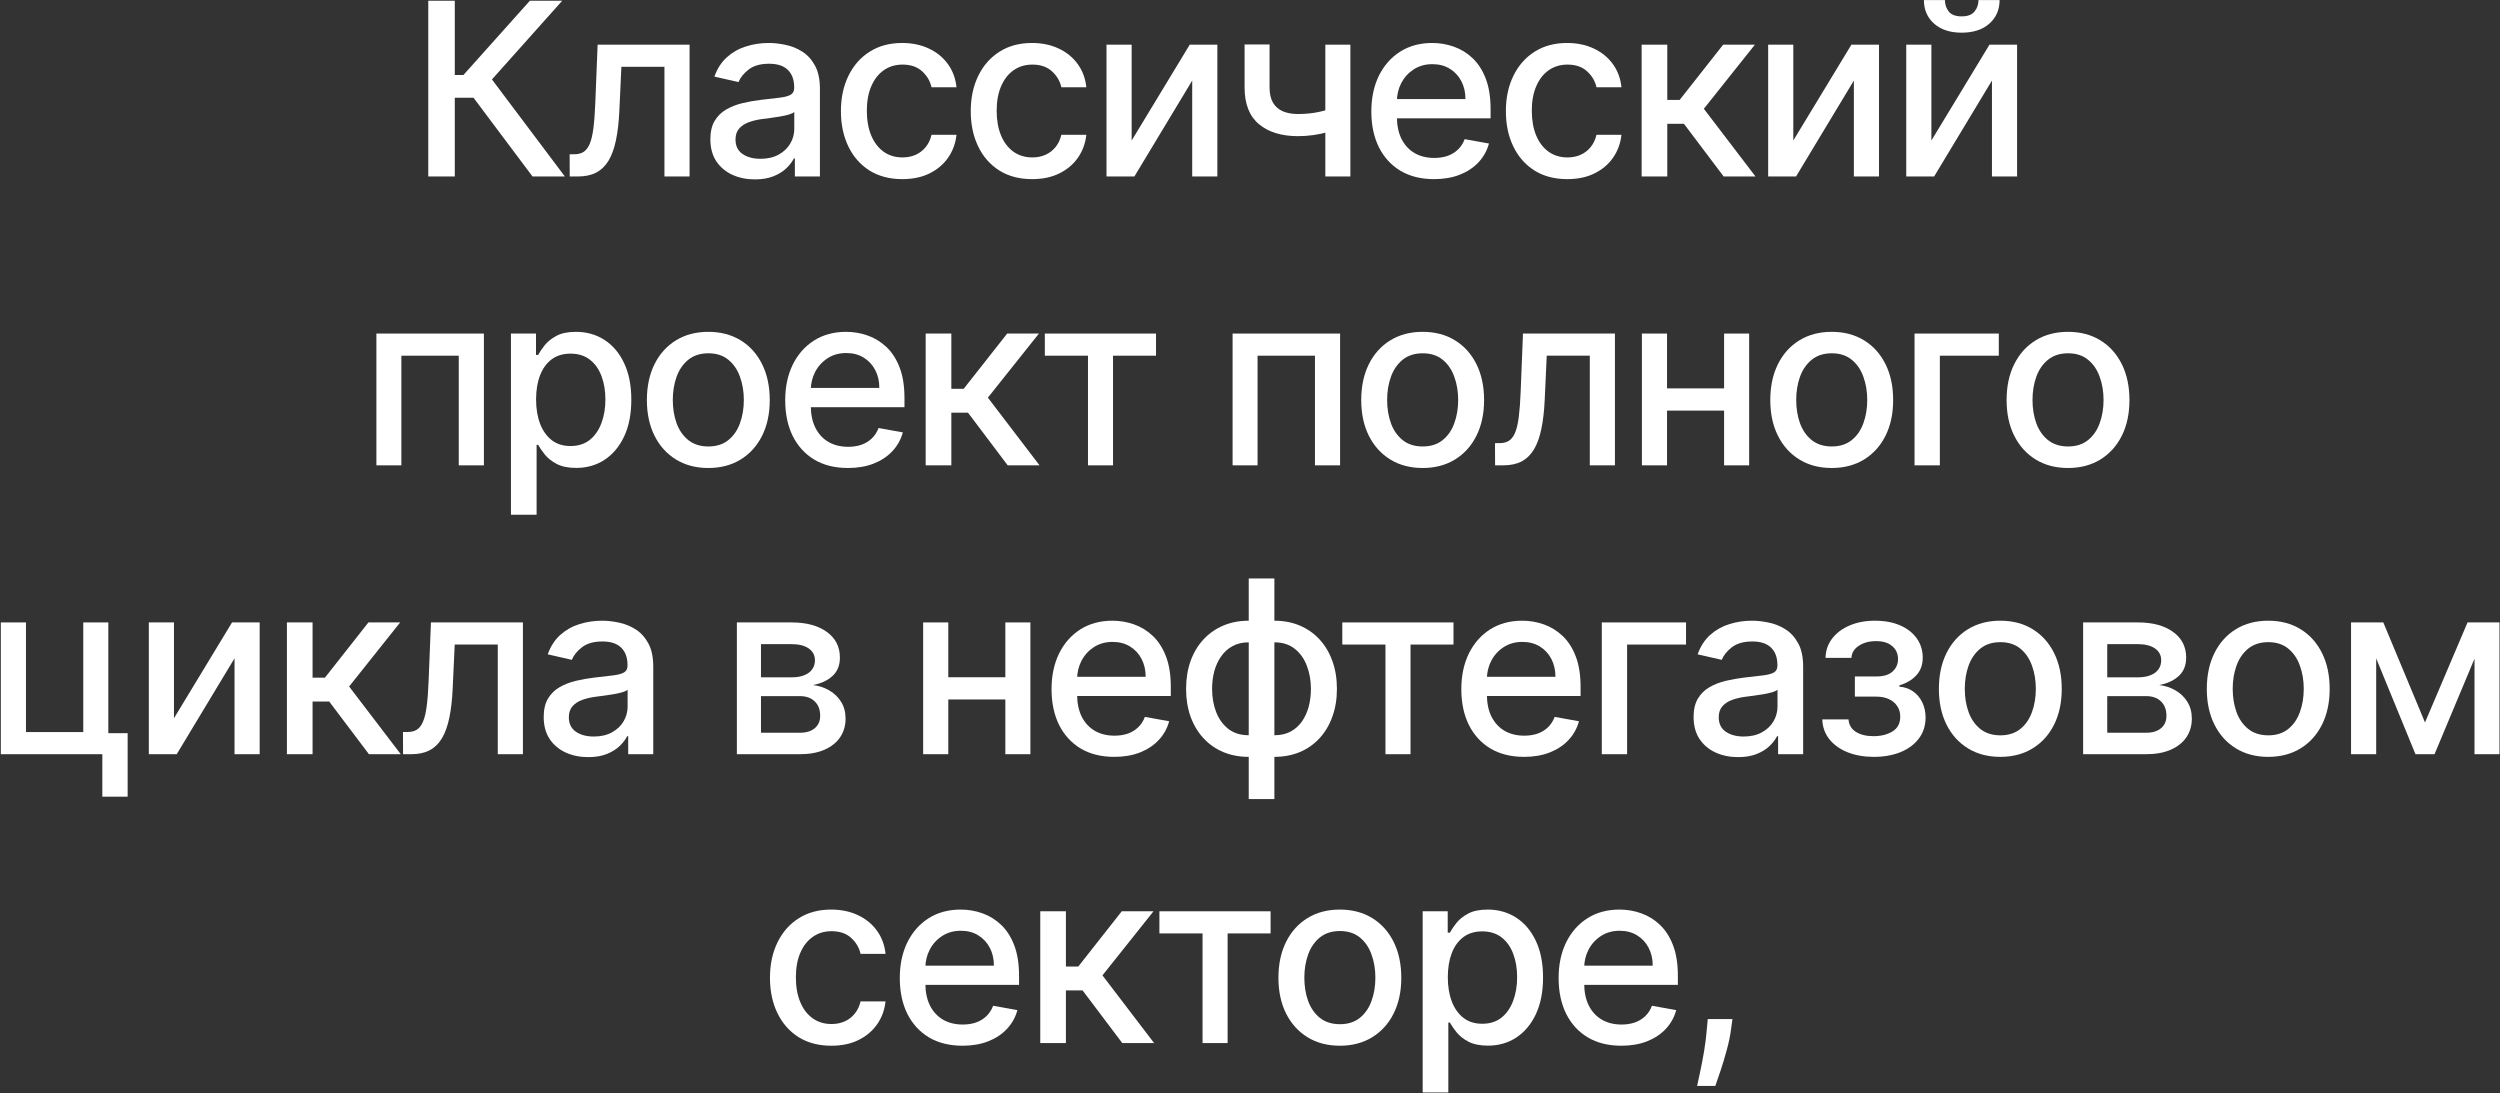 <?xml version="1.0" encoding="UTF-8"?> <svg xmlns="http://www.w3.org/2000/svg" width="2380" height="1041" viewBox="0 0 2380 1041" fill="none"><rect x="0" y="0" width="2380" height="1041" fill="#333333" stroke="none"/><path d="M506.953 168L450.76 93.021H432.954V168H407.716V0.727H432.954V71.377H441.204L504.421 0.727H535.213L468.32 75.624L537.745 168H506.953Z" fill="white"></path><path d="M542.382 168L542.3 146.846H546.792C550.277 146.846 553.19 146.111 555.531 144.641C557.927 143.116 559.887 140.557 561.412 136.963C562.937 133.369 564.107 128.414 564.924 122.098C565.741 115.727 566.34 107.723 566.721 98.085L568.926 42.545H656.483V168H632.552V63.618H591.551L589.59 106.253C589.1 116.598 588.039 125.637 586.405 133.369C584.826 141.101 582.512 147.554 579.463 152.726C576.413 157.845 572.493 161.684 567.701 164.243C562.91 166.748 557.083 168 550.222 168H542.382Z" fill="white"></path><path d="M718.661 170.777C710.711 170.777 703.523 169.307 697.098 166.366C690.673 163.372 685.582 159.043 681.825 153.38C678.122 147.717 676.271 140.774 676.271 132.552C676.271 125.474 677.632 119.648 680.355 115.074C683.077 110.5 686.753 106.879 691.381 104.211C696.009 101.543 701.182 99.528 706.899 98.167C712.617 96.805 718.443 95.771 724.378 95.063C731.892 94.192 737.991 93.484 742.674 92.939C747.356 92.341 750.759 91.388 752.883 90.081C755.007 88.774 756.068 86.65 756.068 83.71V83.138C756.068 76.005 754.054 70.479 750.024 66.558C746.05 62.638 740.114 60.677 732.219 60.677C723.997 60.677 717.517 62.502 712.78 66.15C708.097 69.743 704.858 73.746 703.061 78.156L680.11 72.929C682.832 65.306 686.807 59.153 692.034 54.47C697.316 49.733 703.387 46.302 710.248 44.179C717.109 42.001 724.324 40.912 731.892 40.912C736.902 40.912 742.211 41.511 747.819 42.709C753.482 43.852 758.764 45.976 763.664 49.079C768.619 52.183 772.676 56.621 775.834 62.393C778.992 68.11 780.571 75.543 780.571 84.69V168H756.722V150.848H755.742C754.163 154.006 751.794 157.11 748.636 160.159C745.478 163.208 741.421 165.74 736.466 167.755C731.511 169.77 725.576 170.777 718.661 170.777ZM723.97 151.175C730.722 151.175 736.493 149.841 741.285 147.172C746.131 144.504 749.807 141.02 752.311 136.718C754.871 132.362 756.15 127.706 756.15 122.751V106.579C755.279 107.451 753.591 108.267 751.086 109.03C748.636 109.738 745.832 110.364 742.674 110.908C739.515 111.398 736.439 111.861 733.444 112.297C730.449 112.678 727.945 113.005 725.93 113.277C721.193 113.876 716.864 114.883 712.943 116.299C709.077 117.715 705.974 119.757 703.632 122.425C701.345 125.038 700.202 128.523 700.202 132.879C700.202 138.923 702.434 143.497 706.899 146.601C711.364 149.65 717.054 151.175 723.97 151.175Z" fill="white"></path><path d="M859.043 170.532C846.901 170.532 836.446 167.782 827.68 162.283C818.968 156.729 812.27 149.078 807.587 139.332C802.905 129.585 800.563 118.422 800.563 105.844C800.563 93.103 802.959 81.859 807.751 72.112C812.542 62.311 819.294 54.661 828.006 49.161C836.718 43.662 846.982 40.912 858.798 40.912C868.327 40.912 876.821 42.681 884.281 46.221C891.741 49.706 897.758 54.606 902.332 60.922C906.96 67.239 909.71 74.617 910.581 83.057H886.813C885.506 77.176 882.512 72.112 877.829 67.865C873.2 63.618 866.993 61.494 859.207 61.494C852.4 61.494 846.438 63.291 841.32 66.885C836.256 70.424 832.308 75.488 829.477 82.077C826.645 88.611 825.229 96.343 825.229 105.273C825.229 114.42 826.618 122.316 829.395 128.959C832.172 135.602 836.092 140.747 841.156 144.395C846.275 148.044 852.291 149.868 859.207 149.868C863.835 149.868 868.028 149.024 871.785 147.336C875.596 145.593 878.782 143.116 881.341 139.903C883.954 136.691 885.779 132.825 886.813 128.305H910.581C909.71 136.418 907.069 143.66 902.658 150.031C898.248 156.402 892.34 161.411 884.935 165.06C877.584 168.708 868.953 170.532 859.043 170.532Z" fill="white"></path><path d="M982.641 170.532C970.499 170.532 960.044 167.782 951.278 162.283C942.566 156.729 935.868 149.078 931.185 139.332C926.503 129.585 924.161 118.422 924.161 105.844C924.161 93.103 926.557 81.859 931.349 72.112C936.14 62.311 942.892 54.661 951.604 49.161C960.317 43.662 970.58 40.912 982.396 40.912C991.925 40.912 1000.42 42.681 1007.88 46.221C1015.34 49.706 1021.36 54.606 1025.93 60.922C1030.56 67.239 1033.31 74.617 1034.18 83.057H1010.41C1009.1 77.176 1006.11 72.112 1001.43 67.865C996.799 63.618 990.591 61.494 982.805 61.494C975.998 61.494 970.036 63.291 964.918 66.885C959.854 70.424 955.906 75.488 953.075 82.077C950.243 88.611 948.827 96.343 948.827 105.273C948.827 114.42 950.216 122.316 952.993 128.959C955.77 135.602 959.69 140.747 964.754 144.395C969.873 148.044 975.889 149.868 982.805 149.868C987.433 149.868 991.626 149.024 995.383 147.336C999.194 145.593 1002.38 143.116 1004.94 139.903C1007.55 136.691 1009.38 132.825 1010.41 128.305H1034.18C1033.31 136.418 1030.67 143.66 1026.26 150.031C1021.85 156.402 1015.94 161.411 1008.53 165.06C1001.18 168.708 992.551 170.532 982.641 170.532Z" fill="white"></path><path d="M1077.33 133.778L1132.62 42.545H1158.92V168H1134.99V76.686L1079.94 168H1053.39V42.545H1077.33V133.778Z" fill="white"></path><path d="M1285.56 42.545V168H1261.71V42.545H1285.56ZM1275.19 100.78V121.853C1271.43 123.377 1267.46 124.739 1263.26 125.937C1259.07 127.08 1254.66 127.979 1250.03 128.632C1245.4 129.285 1240.58 129.612 1235.58 129.612C1220.06 129.612 1207.72 125.828 1198.58 118.259C1189.43 110.636 1184.85 98.984 1184.85 83.302V42.3H1208.62V83.302C1208.62 89.237 1209.71 94.056 1211.89 97.758C1214.07 101.461 1217.17 104.184 1221.2 105.926C1225.23 107.668 1230.02 108.54 1235.58 108.54C1242.93 108.54 1249.71 107.859 1255.91 106.498C1262.17 105.082 1268.6 103.176 1275.19 100.78Z" fill="white"></path><path d="M1365.22 170.532C1352.86 170.532 1342.21 167.891 1333.28 162.609C1324.41 157.273 1317.55 149.786 1312.7 140.148C1307.91 130.456 1305.51 119.103 1305.51 106.089C1305.51 93.239 1307.91 81.913 1312.7 72.112C1317.55 62.311 1324.3 54.661 1332.96 49.161C1341.67 43.662 1351.85 40.912 1363.5 40.912C1370.58 40.912 1377.44 42.083 1384.08 44.424C1390.73 46.765 1396.69 50.441 1401.97 55.45C1407.25 60.46 1411.42 66.966 1414.47 74.971C1417.52 82.921 1419.04 92.586 1419.04 103.966V112.623H1319.32V94.328H1395.11C1395.11 87.903 1393.8 82.213 1391.19 77.258C1388.58 72.248 1384.9 68.3 1380.16 65.415C1375.48 62.529 1369.98 61.086 1363.67 61.086C1356.8 61.086 1350.82 62.774 1345.7 66.15C1340.63 69.471 1336.71 73.827 1333.94 79.218C1331.21 84.554 1329.85 90.353 1329.85 96.615V110.908C1329.85 119.294 1331.32 126.427 1334.26 132.307C1337.26 138.188 1341.42 142.68 1346.76 145.784C1352.09 148.833 1358.33 150.358 1365.46 150.358C1370.09 150.358 1374.31 149.704 1378.12 148.398C1381.93 147.036 1385.23 145.022 1388.01 142.354C1390.78 139.685 1392.91 136.391 1394.38 132.471L1417.49 136.636C1415.64 143.443 1412.32 149.405 1407.53 154.523C1402.79 159.587 1396.83 163.535 1389.64 166.366C1382.51 169.143 1374.37 170.532 1365.22 170.532Z" fill="white"></path><path d="M1492.08 170.532C1479.94 170.532 1469.49 167.782 1460.72 162.283C1452.01 156.729 1445.31 149.078 1440.63 139.332C1435.94 129.585 1433.6 118.422 1433.6 105.844C1433.6 93.103 1436 81.859 1440.79 72.112C1445.58 62.311 1452.33 54.661 1461.05 49.161C1469.76 43.662 1480.02 40.912 1491.84 40.912C1501.37 40.912 1509.86 42.681 1517.32 46.221C1524.78 49.706 1530.8 54.606 1535.37 60.922C1540 67.239 1542.75 74.617 1543.62 83.057H1519.85C1518.55 77.176 1515.55 72.112 1510.87 67.865C1506.24 63.618 1500.03 61.494 1492.25 61.494C1485.44 61.494 1479.48 63.291 1474.36 66.885C1469.29 70.424 1465.35 75.488 1462.52 82.077C1459.68 88.611 1458.27 96.343 1458.27 105.273C1458.27 114.42 1459.66 122.316 1462.43 128.959C1465.21 135.602 1469.13 140.747 1474.2 144.395C1479.31 148.044 1485.33 149.868 1492.25 149.868C1496.87 149.868 1501.07 149.024 1504.82 147.336C1508.64 145.593 1511.82 143.116 1514.38 139.903C1516.99 136.691 1518.82 132.825 1519.85 128.305H1543.62C1542.75 136.418 1540.11 143.66 1535.7 150.031C1531.29 156.402 1525.38 161.411 1517.97 165.06C1510.62 168.708 1501.99 170.532 1492.08 170.532Z" fill="white"></path><path d="M1562.84 168V42.545H1587.26V95.145H1599.02L1640.43 42.545H1670.65L1622.05 103.557L1671.22 168H1640.92L1603.1 117.851H1587.26V168H1562.84Z" fill="white"></path><path d="M1707.22 133.778L1762.52 42.545H1788.82V168H1764.88V76.686L1709.83 168H1683.29V42.545H1707.22V133.778Z" fill="white"></path><path d="M1838.68 133.778L1893.97 42.545H1920.27V168H1896.34V76.686L1841.29 168H1814.75V42.545H1838.68V133.778ZM1883.52 0.074H1903.61C1903.61 9.276 1900.35 16.763 1893.81 22.535C1887.33 28.252 1878.57 31.111 1867.51 31.111C1856.51 31.111 1847.77 28.252 1841.29 22.535C1834.81 16.763 1831.57 9.276 1831.57 0.074H1851.58C1851.58 4.158 1852.78 7.779 1855.18 10.937C1857.57 14.04 1861.69 15.592 1867.51 15.592C1873.23 15.592 1877.31 14.04 1879.76 10.937C1882.27 7.833 1883.52 4.212 1883.52 0.074Z" fill="white"></path><path d="M358.332 443V317.545H460.672V443H436.741V338.618H382.1V443H358.332Z" fill="white"></path><path d="M486.422 490.045V317.545H510.272V337.883H512.314C513.729 335.269 515.771 332.247 518.439 328.817C521.108 325.386 524.81 322.391 529.547 319.832C534.285 317.219 540.546 315.912 548.333 315.912C558.461 315.912 567.5 318.471 575.449 323.589C583.399 328.708 589.634 336.086 594.153 345.724C598.727 355.361 601.014 366.959 601.014 380.518C601.014 394.076 598.754 405.701 594.235 415.393C589.716 425.031 583.508 432.464 575.613 437.691C567.717 442.864 558.706 445.45 548.578 445.45C540.955 445.45 534.72 444.171 529.874 441.611C525.082 439.052 521.325 436.057 518.603 432.627C515.88 429.197 513.784 426.147 512.314 423.479H510.844V490.045H486.422ZM510.354 380.273C510.354 389.094 511.633 396.826 514.192 403.469C516.751 410.112 520.454 415.312 525.3 419.069C530.146 422.771 536.082 424.623 543.106 424.623C550.402 424.623 556.5 422.69 561.401 418.824C566.302 414.903 570.004 409.594 572.509 402.897C575.068 396.199 576.348 388.658 576.348 380.273C576.348 371.996 575.095 364.564 572.591 357.975C570.14 351.386 566.438 346.186 561.483 342.375C556.582 338.563 550.457 336.658 543.106 336.658C536.027 336.658 530.037 338.482 525.137 342.13C520.291 345.778 516.615 350.869 514.111 357.403C511.606 363.937 510.354 371.56 510.354 380.273Z" fill="white"></path><path d="M674.32 445.532C662.559 445.532 652.295 442.837 643.528 437.446C634.762 432.055 627.955 424.514 623.109 414.822C618.263 405.129 615.84 393.804 615.84 380.844C615.84 367.831 618.263 356.45 623.109 346.704C627.955 336.957 634.762 329.388 643.528 323.998C652.295 318.607 662.559 315.912 674.32 315.912C686.081 315.912 696.345 318.607 705.112 323.998C713.878 329.388 720.685 336.957 725.531 346.704C730.377 356.45 732.8 367.831 732.8 380.844C732.8 393.804 730.377 405.129 725.531 414.822C720.685 424.514 713.878 432.055 705.112 437.446C696.345 442.837 686.081 445.532 674.32 445.532ZM674.402 425.031C682.025 425.031 688.341 423.016 693.351 418.987C698.36 414.958 702.063 409.594 704.458 402.897C706.909 396.199 708.134 388.821 708.134 380.763C708.134 372.758 706.909 365.408 704.458 358.71C702.063 351.958 698.36 346.54 693.351 342.457C688.341 338.373 682.025 336.331 674.402 336.331C666.724 336.331 660.353 338.373 655.289 342.457C650.28 346.54 646.55 351.958 644.1 358.71C641.704 365.408 640.506 372.758 640.506 380.763C640.506 388.821 641.704 396.199 644.1 402.897C646.55 409.594 650.28 414.958 655.289 418.987C660.353 423.016 666.724 425.031 674.402 425.031Z" fill="white"></path><path d="M807.229 445.532C794.869 445.532 784.224 442.891 775.294 437.609C766.418 432.273 759.557 424.786 754.711 415.148C749.92 405.456 747.524 394.103 747.524 381.089C747.524 368.239 749.92 356.913 754.711 347.112C759.557 337.311 766.309 329.661 774.967 324.161C783.679 318.662 793.861 315.912 805.514 315.912C812.593 315.912 819.453 317.083 826.096 319.424C832.739 321.765 838.702 325.441 843.983 330.45C849.265 335.46 853.431 341.967 856.48 349.971C859.529 357.921 861.054 367.586 861.054 378.966V387.623H761.327V369.328H837.123C837.123 362.903 835.816 357.213 833.202 352.258C830.588 347.248 826.913 343.301 822.176 340.415C817.493 337.529 811.994 336.086 805.677 336.086C798.816 336.086 792.827 337.774 787.708 341.15C782.645 344.471 778.724 348.827 775.947 354.218C773.225 359.554 771.863 365.353 771.863 371.615V385.908C771.863 394.294 773.333 401.427 776.274 407.307C779.269 413.188 783.434 417.68 788.77 420.784C794.106 423.833 800.341 425.358 807.474 425.358C812.102 425.358 816.322 424.704 820.134 423.398C823.945 422.036 827.24 420.022 830.017 417.354C832.794 414.685 834.917 411.391 836.387 407.471L859.502 411.636C857.651 418.443 854.329 424.405 849.537 429.523C844.8 434.587 838.838 438.535 831.65 441.366C824.517 444.143 816.377 445.532 807.229 445.532Z" fill="white"></path><path d="M881.25 443V317.545H905.671V370.145H917.432L958.842 317.545H989.062L940.465 378.557L989.634 443H959.332L921.516 392.851H905.671V443H881.25Z" fill="white"></path><path d="M994.679 338.618V317.545H1100.53V338.618H1059.61V443H1035.76V338.618H994.679Z" fill="white"></path><path d="M1173.43 443V317.545H1275.77V443H1251.84V338.618H1197.2V443H1173.43Z" fill="white"></path><path d="M1354.37 445.532C1342.6 445.532 1332.34 442.837 1323.57 437.446C1314.81 432.055 1308 424.514 1303.15 414.822C1298.31 405.129 1295.89 393.804 1295.89 380.844C1295.89 367.831 1298.31 356.45 1303.15 346.704C1308 336.957 1314.81 329.388 1323.57 323.998C1332.34 318.607 1342.6 315.912 1354.37 315.912C1366.13 315.912 1376.39 318.607 1385.16 323.998C1393.92 329.388 1400.73 336.957 1405.58 346.704C1410.42 356.45 1412.85 367.831 1412.85 380.844C1412.85 393.804 1410.42 405.129 1405.58 414.822C1400.73 424.514 1393.92 432.055 1385.16 437.446C1376.39 442.837 1366.13 445.532 1354.37 445.532ZM1354.45 425.031C1362.07 425.031 1368.39 423.016 1373.4 418.987C1378.41 414.958 1382.11 409.594 1384.5 402.897C1386.95 396.199 1388.18 388.821 1388.18 380.763C1388.18 372.758 1386.95 365.408 1384.5 358.71C1382.11 351.958 1378.41 346.54 1373.4 342.457C1368.39 338.373 1362.07 336.331 1354.45 336.331C1346.77 336.331 1340.4 338.373 1335.33 342.457C1330.33 346.54 1326.6 351.958 1324.15 358.71C1321.75 365.408 1320.55 372.758 1320.55 380.763C1320.55 388.821 1321.75 396.199 1324.15 402.897C1326.6 409.594 1330.33 414.958 1335.33 418.987C1340.4 423.016 1346.77 425.031 1354.45 425.031Z" fill="white"></path><path d="M1423.32 443L1423.24 421.846H1427.73C1431.22 421.846 1434.13 421.111 1436.47 419.641C1438.87 418.116 1440.83 415.557 1442.35 411.963C1443.88 408.369 1445.05 403.414 1445.86 397.098C1446.68 390.727 1447.28 382.723 1447.66 373.085L1449.87 317.545H1537.42V443H1513.49V338.618H1472.49L1470.53 381.253C1470.04 391.598 1468.98 400.637 1467.35 408.369C1465.77 416.101 1463.45 422.554 1460.4 427.726C1457.35 432.845 1453.43 436.684 1448.64 439.243C1443.85 441.748 1438.02 443 1431.16 443H1423.32Z" fill="white"></path><path d="M1648.12 369.736V390.891H1580.16V369.736H1648.12ZM1587.02 317.545V443H1563.09V317.545H1587.02ZM1665.19 317.545V443H1641.34V317.545H1665.19Z" fill="white"></path><path d="M1743.8 445.532C1732.04 445.532 1721.78 442.837 1713.01 437.446C1704.24 432.055 1697.44 424.514 1692.59 414.822C1687.74 405.129 1685.32 393.804 1685.32 380.844C1685.32 367.831 1687.74 356.45 1692.59 346.704C1697.44 336.957 1704.24 329.388 1713.01 323.998C1721.78 318.607 1732.04 315.912 1743.8 315.912C1755.56 315.912 1765.83 318.607 1774.59 323.998C1783.36 329.388 1790.17 336.957 1795.01 346.704C1799.86 356.45 1802.28 367.831 1802.28 380.844C1802.28 393.804 1799.86 405.129 1795.01 414.822C1790.17 424.514 1783.36 432.055 1774.59 437.446C1765.83 442.837 1755.56 445.532 1743.8 445.532ZM1743.88 425.031C1751.51 425.031 1757.82 423.016 1762.83 418.987C1767.84 414.958 1771.54 409.594 1773.94 402.897C1776.39 396.199 1777.62 388.821 1777.62 380.763C1777.62 372.758 1776.39 365.408 1773.94 358.71C1771.54 351.958 1767.84 346.54 1762.83 342.457C1757.82 338.373 1751.51 336.331 1743.88 336.331C1736.21 336.331 1729.84 338.373 1724.77 342.457C1719.76 346.54 1716.03 351.958 1713.58 358.71C1711.19 365.408 1709.99 372.758 1709.99 380.763C1709.99 388.821 1711.19 396.199 1713.58 402.897C1716.03 409.594 1719.76 414.958 1724.77 418.987C1729.84 423.016 1736.21 425.031 1743.88 425.031Z" fill="white"></path><path d="M1902.85 317.545V338.618H1846.74V443H1822.64V317.545H1902.85Z" fill="white"></path><path d="M1968.76 445.532C1957 445.532 1946.74 442.837 1937.97 437.446C1929.2 432.055 1922.4 424.514 1917.55 414.822C1912.7 405.129 1910.28 393.804 1910.28 380.844C1910.28 367.831 1912.7 356.45 1917.55 346.704C1922.4 336.957 1929.2 329.388 1937.97 323.998C1946.74 318.607 1957 315.912 1968.76 315.912C1980.52 315.912 1990.79 318.607 1999.55 323.998C2008.32 329.388 2015.13 336.957 2019.97 346.704C2024.82 356.45 2027.24 367.831 2027.24 380.844C2027.24 393.804 2024.82 405.129 2019.97 414.822C2015.13 424.514 2008.32 432.055 1999.55 437.446C1990.79 442.837 1980.52 445.532 1968.76 445.532ZM1968.84 425.031C1976.47 425.031 1982.78 423.016 1987.79 418.987C1992.8 414.958 1996.5 409.594 1998.9 402.897C2001.35 396.199 2002.58 388.821 2002.58 380.763C2002.58 372.758 2001.35 365.408 1998.9 358.71C1996.5 351.958 1992.8 346.54 1987.79 342.457C1982.78 338.373 1976.47 336.331 1968.84 336.331C1961.17 336.331 1954.8 338.373 1949.73 342.457C1944.72 346.54 1940.99 351.958 1938.54 358.71C1936.15 365.408 1934.95 372.758 1934.95 380.763C1934.95 388.821 1936.15 396.199 1938.54 402.897C1940.99 409.594 1944.72 414.958 1949.73 418.987C1954.8 423.016 1961.17 425.031 1968.84 425.031Z" fill="white"></path><path d="M103.13 592.545V697.989H121.507V758.43H97.413V718H0.79V592.545H24.721V696.927H79.281V592.545H103.13Z" fill="white"></path><path d="M165.614 683.778L220.909 592.545H247.209V718H223.277V626.686L168.228 718H141.683V592.545H165.614V683.778Z" fill="white"></path><path d="M273.142 718V592.545H297.564V645.145H309.325L350.735 592.545H380.955L332.358 653.557L381.527 718H351.225L313.409 667.851H297.564V718H273.142Z" fill="white"></path><path d="M383.713 718L383.631 696.846H388.124C391.608 696.846 394.522 696.111 396.863 694.641C399.259 693.116 401.219 690.557 402.744 686.963C404.268 683.369 405.439 678.414 406.256 672.098C407.072 665.727 407.671 657.723 408.053 648.085L410.258 592.545H497.815V718H473.884V613.618H432.882L430.922 656.253C430.432 666.598 429.37 675.637 427.737 683.369C426.157 691.101 423.843 697.554 420.794 702.726C417.745 707.845 413.824 711.684 409.033 714.243C404.241 716.748 398.415 718 391.554 718H383.713Z" fill="white"></path><path d="M559.992 720.777C552.042 720.777 544.855 719.307 538.43 716.366C532.005 713.372 526.913 709.043 523.156 703.38C519.454 697.717 517.602 690.774 517.602 682.552C517.602 675.474 518.964 669.648 521.686 665.074C524.409 660.5 528.084 656.879 532.712 654.211C537.341 651.543 542.514 649.528 548.231 648.167C553.948 646.806 559.774 645.771 565.71 645.063C573.224 644.192 579.322 643.484 584.005 642.94C588.688 642.341 592.091 641.388 594.215 640.081C596.338 638.774 597.4 636.65 597.4 633.71V633.138C597.4 626.005 595.385 620.479 591.356 616.558C587.381 612.638 581.446 610.677 573.55 610.677C565.328 610.677 558.849 612.502 554.112 616.15C549.429 619.743 546.189 623.746 544.392 628.156L521.441 622.929C524.164 615.306 528.139 609.153 533.366 604.47C538.648 599.733 544.719 596.302 551.58 594.179C558.44 592.001 565.655 590.912 573.224 590.912C578.233 590.912 583.542 591.511 589.151 592.709C594.814 593.852 600.095 595.976 604.996 599.079C609.951 602.183 614.007 606.621 617.166 612.393C620.324 618.11 621.903 625.543 621.903 634.69V718H598.053V700.848H597.073C595.494 704.006 593.126 707.11 589.967 710.159C586.809 713.208 582.753 715.74 577.798 717.755C572.843 719.77 566.907 720.777 559.992 720.777ZM565.301 701.175C572.053 701.175 577.825 699.841 582.617 697.172C587.463 694.504 591.138 691.02 593.643 686.718C596.202 682.362 597.482 677.706 597.482 672.751V656.579C596.61 657.451 594.922 658.267 592.418 659.03C589.967 659.738 587.163 660.364 584.005 660.908C580.847 661.398 577.77 661.861 574.776 662.297C571.781 662.678 569.276 663.005 567.261 663.277C562.524 663.876 558.195 664.883 554.275 666.299C550.409 667.715 547.305 669.757 544.964 672.425C542.677 675.038 541.533 678.523 541.533 682.879C541.533 688.923 543.766 693.497 548.231 696.601C552.696 699.65 558.386 701.175 565.301 701.175Z" fill="white"></path><path d="M701.499 718V592.545H753.527C767.684 592.545 778.901 595.567 787.178 601.611C795.454 607.601 799.592 615.741 799.592 626.033C799.592 633.383 797.251 639.21 792.568 643.511C787.886 647.813 781.678 650.699 773.946 652.169C779.555 652.822 784.7 654.51 789.383 657.233C794.066 659.901 797.823 663.495 800.654 668.014C803.54 672.534 804.983 677.924 804.983 684.186C804.983 690.829 803.268 696.71 799.837 701.828C796.407 706.892 791.425 710.867 784.891 713.753C778.411 716.584 770.597 718 761.45 718H701.499ZM724.45 697.581H761.45C767.494 697.581 772.231 696.138 775.661 693.252C779.092 690.366 780.807 686.446 780.807 681.491C780.807 675.664 779.092 671.091 775.661 667.769C772.231 664.393 767.494 662.705 761.45 662.705H724.45V697.581ZM724.45 644.818H753.772C758.346 644.818 762.266 644.165 765.534 642.858C768.855 641.551 771.387 639.7 773.129 637.304C774.926 634.854 775.825 631.968 775.825 628.646C775.825 623.8 773.837 620.016 769.862 617.293C765.887 614.571 760.442 613.209 753.527 613.209H724.45V644.818Z" fill="white"></path><path d="M963.867 644.736V665.891H895.912V644.736H963.867ZM902.773 592.545V718H878.842V592.545H902.773ZM980.937 592.545V718H957.088V592.545H980.937Z" fill="white"></path><path d="M1060.78 720.532C1048.42 720.532 1037.77 717.891 1028.84 712.609C1019.97 707.273 1013.11 699.786 1008.26 690.148C1003.47 680.456 1001.07 669.103 1001.07 656.089C1001.07 643.239 1003.47 631.913 1008.26 622.112C1013.11 612.311 1019.86 604.661 1028.52 599.161C1037.23 593.662 1047.41 590.912 1059.06 590.912C1066.14 590.912 1073 592.083 1079.64 594.424C1086.29 596.765 1092.25 600.441 1097.53 605.45C1102.81 610.46 1106.98 616.967 1110.03 624.971C1113.08 632.921 1114.6 642.586 1114.6 653.966V662.623H1014.88V644.328H1090.67C1090.67 637.903 1089.36 632.213 1086.75 627.258C1084.14 622.248 1080.46 618.301 1075.72 615.415C1071.04 612.529 1065.54 611.086 1059.23 611.086C1052.36 611.086 1046.37 612.774 1041.26 616.15C1036.19 619.471 1032.27 623.827 1029.5 629.218C1026.77 634.554 1025.41 640.353 1025.41 646.615V660.908C1025.41 669.294 1026.88 676.427 1029.82 682.307C1032.82 688.188 1036.98 692.68 1042.32 695.784C1047.65 698.833 1053.89 700.358 1061.02 700.358C1065.65 700.358 1069.87 699.704 1073.68 698.398C1077.49 697.036 1080.79 695.022 1083.56 692.354C1086.34 689.685 1088.47 686.391 1089.94 682.471L1113.05 686.636C1111.2 693.443 1107.88 699.405 1103.09 704.523C1098.35 709.587 1092.39 713.535 1085.2 716.366C1078.07 719.143 1069.92 720.532 1060.78 720.532Z" fill="white"></path><path d="M1188.79 760.716V550.727H1213.21V760.716H1188.79ZM1188.79 720.532C1179.91 720.532 1171.82 719.007 1164.53 715.958C1157.23 712.854 1150.94 708.444 1145.66 702.726C1140.38 697.009 1136.3 690.176 1133.41 682.226C1130.58 674.276 1129.16 665.482 1129.16 655.844C1129.16 646.098 1130.58 637.249 1133.41 629.3C1136.3 621.35 1140.38 614.516 1145.66 608.799C1150.94 603.082 1157.23 598.671 1164.53 595.567C1171.82 592.464 1179.91 590.912 1188.79 590.912H1194.83V720.532H1188.79ZM1188.79 699.949H1192.22V611.494H1188.79C1182.91 611.494 1177.79 612.692 1173.43 615.088C1169.07 617.429 1165.45 620.669 1162.57 624.807C1159.68 628.891 1157.5 633.601 1156.03 638.937C1154.62 644.274 1153.91 649.909 1153.91 655.844C1153.91 663.794 1155.19 671.118 1157.75 677.815C1160.31 684.458 1164.17 689.822 1169.35 693.905C1174.52 697.935 1181 699.949 1188.79 699.949ZM1213.21 720.532H1207.08V590.912H1213.21C1222.08 590.912 1230.17 592.464 1237.46 595.567C1244.76 598.671 1251.02 603.082 1256.25 608.799C1261.53 614.516 1265.59 621.35 1268.42 629.3C1271.31 637.249 1272.75 646.098 1272.75 655.844C1272.75 665.482 1271.31 674.276 1268.42 682.226C1265.59 690.176 1261.53 697.009 1256.25 702.726C1251.02 708.444 1244.76 712.854 1237.46 715.958C1230.17 719.007 1222.08 720.532 1213.21 720.532ZM1213.21 699.949C1219.09 699.949 1224.21 698.806 1228.56 696.519C1232.92 694.178 1236.54 690.965 1239.43 686.881C1242.31 682.743 1244.46 678.033 1245.88 672.751C1247.29 667.415 1248 661.779 1248 655.844C1248 647.949 1246.72 640.653 1244.16 633.955C1241.66 627.203 1237.82 621.785 1232.65 617.702C1227.47 613.563 1220.99 611.494 1213.21 611.494H1209.69V699.949H1213.21Z" fill="white"></path><path d="M1277.88 613.618V592.545H1383.73V613.618H1342.81V718H1318.96V613.618H1277.88Z" fill="white"></path><path d="M1450.89 720.532C1438.53 720.532 1427.88 717.891 1418.95 712.609C1410.08 707.273 1403.22 699.786 1398.37 690.148C1393.58 680.456 1391.18 669.103 1391.18 656.089C1391.18 643.239 1393.58 631.913 1398.37 622.112C1403.22 612.311 1409.97 604.661 1418.63 599.161C1427.34 593.662 1437.52 590.912 1449.17 590.912C1456.25 590.912 1463.11 592.083 1469.75 594.424C1476.4 596.765 1482.36 600.441 1487.64 605.45C1492.92 610.46 1497.09 616.967 1500.14 624.971C1503.19 632.921 1504.71 642.586 1504.71 653.966V662.623H1404.99V644.328H1480.78C1480.78 637.903 1479.47 632.213 1476.86 627.258C1474.25 622.248 1470.57 618.301 1465.83 615.415C1461.15 612.529 1455.65 611.086 1449.34 611.086C1442.48 611.086 1436.49 612.774 1431.37 616.15C1426.3 619.471 1422.38 623.827 1419.61 629.218C1416.88 634.554 1415.52 640.353 1415.52 646.615V660.908C1415.52 669.294 1416.99 676.427 1419.93 682.307C1422.93 688.188 1427.09 692.68 1432.43 695.784C1437.77 698.833 1444 700.358 1451.13 700.358C1455.76 700.358 1459.98 699.704 1463.79 698.398C1467.6 697.036 1470.9 695.022 1473.68 692.354C1476.45 689.685 1478.58 686.391 1480.05 682.471L1503.16 686.636C1501.31 693.443 1497.99 699.405 1493.2 704.523C1488.46 709.587 1482.5 713.535 1475.31 716.366C1468.18 719.143 1460.04 720.532 1450.89 720.532Z" fill="white"></path><path d="M1605.11 592.545V613.618H1549V718H1524.91V592.545H1605.11Z" fill="white"></path><path d="M1654.69 720.777C1646.74 720.777 1639.56 719.307 1633.13 716.366C1626.71 713.372 1621.61 709.043 1617.86 703.38C1614.15 697.717 1612.3 690.774 1612.3 682.552C1612.3 675.474 1613.66 669.648 1616.39 665.074C1619.11 660.5 1622.79 656.879 1627.41 654.211C1632.04 651.543 1637.21 649.528 1642.93 648.167C1648.65 646.806 1654.48 645.771 1660.41 645.063C1667.92 644.192 1674.02 643.484 1678.71 642.94C1683.39 642.341 1686.79 641.388 1688.92 640.081C1691.04 638.774 1692.1 636.65 1692.1 633.71V633.138C1692.1 626.005 1690.09 620.479 1686.06 616.558C1682.08 612.638 1676.15 610.677 1668.25 610.677C1660.03 610.677 1653.55 612.502 1648.81 616.15C1644.13 619.743 1640.89 623.746 1639.09 628.156L1616.14 622.929C1618.86 615.306 1622.84 609.153 1628.07 604.47C1633.35 599.733 1639.42 596.302 1646.28 594.179C1653.14 592.001 1660.36 590.912 1667.92 590.912C1672.93 590.912 1678.24 591.511 1683.85 592.709C1689.51 593.852 1694.8 595.976 1699.7 599.079C1704.65 602.183 1708.71 606.621 1711.87 612.393C1715.02 618.11 1716.6 625.543 1716.6 634.69V718H1692.75V700.848H1691.77C1690.2 704.006 1687.83 707.11 1684.67 710.159C1681.51 713.208 1677.45 715.74 1672.5 717.755C1667.54 719.77 1661.61 720.777 1654.69 720.777ZM1660 701.175C1666.75 701.175 1672.53 699.841 1677.32 697.172C1682.16 694.504 1685.84 691.02 1688.34 686.718C1690.9 682.362 1692.18 677.706 1692.18 672.751V656.579C1691.31 657.451 1689.62 658.267 1687.12 659.03C1684.67 659.738 1681.86 660.364 1678.71 660.908C1675.55 661.398 1672.47 661.861 1669.48 662.297C1666.48 662.678 1663.98 663.005 1661.96 663.277C1657.23 663.876 1652.9 664.883 1648.98 666.299C1645.11 667.715 1642.01 669.757 1639.67 672.425C1637.38 675.038 1636.23 678.523 1636.23 682.879C1636.23 688.923 1638.47 693.497 1642.93 696.601C1647.4 699.65 1653.09 701.175 1660 701.175Z" fill="white"></path><path d="M1734.8 684.839H1759.79C1760.12 689.958 1762.43 693.905 1766.73 696.682C1771.09 699.459 1776.73 700.848 1783.64 700.848C1790.67 700.848 1796.65 699.351 1801.61 696.356C1806.57 693.306 1809.04 688.596 1809.04 682.226C1809.04 678.414 1808.09 675.093 1806.18 672.261C1804.33 669.375 1801.69 667.143 1798.26 665.564C1794.89 663.985 1790.88 663.195 1786.25 663.195H1765.84V644.001H1786.25C1793.17 644.001 1798.34 642.422 1801.77 639.264C1805.2 636.106 1806.92 632.158 1806.92 627.421C1806.92 622.303 1805.07 618.192 1801.36 615.088C1797.72 611.93 1792.63 610.351 1786.09 610.351C1779.45 610.351 1773.92 611.848 1769.51 614.843C1765.1 617.783 1762.79 621.595 1762.57 626.278H1737.9C1738.07 619.253 1740.19 613.101 1744.27 607.819C1748.41 602.483 1753.97 598.344 1760.94 595.404C1767.96 592.409 1775.94 590.912 1784.87 590.912C1794.18 590.912 1802.24 592.409 1809.04 595.404C1815.85 598.399 1821.1 602.537 1824.81 607.819C1828.56 613.101 1830.44 619.172 1830.44 626.033C1830.44 632.948 1828.37 638.611 1824.23 643.021C1820.15 647.377 1814.81 650.508 1808.23 652.414V653.721C1813.07 654.047 1817.37 655.518 1821.13 658.131C1824.89 660.745 1827.83 664.203 1829.95 668.504C1832.08 672.806 1833.14 677.679 1833.14 683.124C1833.14 690.802 1831.01 697.445 1826.77 703.053C1822.57 708.662 1816.75 712.99 1809.29 716.04C1801.88 719.034 1793.42 720.532 1783.89 720.532C1774.63 720.532 1766.33 719.089 1758.98 716.203C1751.68 713.263 1745.88 709.124 1741.58 703.788C1737.33 698.452 1735.07 692.136 1734.8 684.839Z" fill="white"></path><path d="M1904.3 720.532C1892.54 720.532 1882.27 717.837 1873.51 712.446C1864.74 707.055 1857.93 699.514 1853.09 689.822C1848.24 680.129 1845.82 668.804 1845.82 655.844C1845.82 642.831 1848.24 631.45 1853.09 621.704C1857.93 611.957 1864.74 604.388 1873.51 598.998C1882.27 593.607 1892.54 590.912 1904.3 590.912C1916.06 590.912 1926.32 593.607 1935.09 598.998C1943.86 604.388 1950.66 611.957 1955.51 621.704C1960.36 631.45 1962.78 642.831 1962.78 655.844C1962.78 668.804 1960.36 680.129 1955.51 689.822C1950.66 699.514 1943.86 707.055 1935.09 712.446C1926.32 717.837 1916.06 720.532 1904.3 720.532ZM1904.38 700.031C1912 700.031 1918.32 698.016 1923.33 693.987C1928.34 689.958 1932.04 684.594 1934.44 677.897C1936.89 671.199 1938.11 663.821 1938.11 655.763C1938.11 647.758 1936.89 640.408 1934.44 633.71C1932.04 626.958 1928.34 621.54 1923.33 617.457C1918.32 613.373 1912 611.331 1904.38 611.331C1896.7 611.331 1890.33 613.373 1885.27 617.457C1880.26 621.54 1876.53 626.958 1874.08 633.71C1871.68 640.408 1870.48 647.758 1870.48 655.763C1870.48 663.821 1871.68 671.199 1874.08 677.897C1876.53 684.594 1880.26 689.958 1885.27 693.987C1890.33 698.016 1896.7 700.031 1904.38 700.031Z" fill="white"></path><path d="M1983.14 718V592.545H2035.17C2049.32 592.545 2060.54 595.567 2068.82 601.611C2077.09 607.601 2081.23 615.741 2081.23 626.033C2081.23 633.383 2078.89 639.21 2074.21 643.511C2069.52 647.813 2063.32 650.699 2055.59 652.169C2061.19 652.822 2066.34 654.51 2071.02 657.233C2075.7 659.901 2079.46 663.495 2082.29 668.014C2085.18 672.534 2086.62 677.924 2086.62 684.186C2086.62 690.829 2084.91 696.71 2081.48 701.828C2078.05 706.892 2073.06 710.867 2066.53 713.753C2060.05 716.584 2052.24 718 2043.09 718H1983.14ZM2006.09 697.581H2043.09C2049.13 697.581 2053.87 696.138 2057.3 693.252C2060.73 690.366 2062.45 686.446 2062.45 681.491C2062.45 675.664 2060.73 671.091 2057.3 667.769C2053.87 664.393 2049.13 662.705 2043.09 662.705H2006.09V697.581ZM2006.09 644.818H2035.41C2039.98 644.818 2043.91 644.165 2047.17 642.858C2050.49 641.551 2053.03 639.7 2054.77 637.304C2056.57 634.854 2057.46 631.968 2057.46 628.646C2057.46 623.8 2055.48 620.016 2051.5 617.293C2047.53 614.571 2042.08 613.209 2035.17 613.209H2006.09V644.818Z" fill="white"></path><path d="M2159.36 720.532C2147.6 720.532 2137.33 717.837 2128.56 712.446C2119.8 707.055 2112.99 699.514 2108.15 689.822C2103.3 680.129 2100.88 668.804 2100.88 655.844C2100.88 642.831 2103.3 631.45 2108.15 621.704C2112.99 611.957 2119.8 604.388 2128.56 598.998C2137.33 593.607 2147.6 590.912 2159.36 590.912C2171.12 590.912 2181.38 593.607 2190.15 598.998C2198.92 604.388 2205.72 611.957 2210.57 621.704C2215.41 631.45 2217.84 642.831 2217.84 655.844C2217.84 668.804 2215.41 680.129 2210.57 689.822C2205.72 699.514 2198.92 707.055 2190.15 712.446C2181.38 717.837 2171.12 720.532 2159.36 720.532ZM2159.44 700.031C2167.06 700.031 2173.38 698.016 2178.39 693.987C2183.4 689.958 2187.1 684.594 2189.49 677.897C2191.95 671.199 2193.17 663.821 2193.17 655.763C2193.17 647.758 2191.95 640.408 2189.49 633.71C2187.1 626.958 2183.4 621.54 2178.39 617.457C2173.38 613.373 2167.06 611.331 2159.44 611.331C2151.76 611.331 2145.39 613.373 2140.33 617.457C2135.32 621.54 2131.59 626.958 2129.14 633.71C2126.74 640.408 2125.54 647.758 2125.54 655.763C2125.54 663.821 2126.74 671.199 2129.14 677.897C2131.59 684.594 2135.32 689.958 2140.33 693.987C2145.39 698.016 2151.76 700.031 2159.44 700.031Z" fill="white"></path><path d="M2308.6 687.78L2349.11 592.545H2370.18L2317.67 718H2299.53L2248.08 592.545H2268.91L2308.6 687.78ZM2262.13 592.545V718H2238.2V592.545H2262.13ZM2355.73 718V592.545H2379.5V718H2355.73Z" fill="white"></path><path d="M791.485 995.532C779.343 995.532 768.888 992.782 760.122 987.283C751.409 981.729 744.712 974.078 740.029 964.332C735.346 954.585 733.005 943.422 733.005 930.844C733.005 918.103 735.401 906.859 740.193 897.112C744.984 887.311 751.736 879.661 760.448 874.161C769.16 868.662 779.424 865.912 791.24 865.912C800.769 865.912 809.263 867.681 816.723 871.221C824.183 874.706 830.2 879.606 834.774 885.922C839.402 892.239 842.152 899.617 843.023 908.057H819.255C817.948 902.176 814.953 897.112 810.271 892.865C805.642 888.618 799.435 886.494 791.649 886.494C784.842 886.494 778.88 888.291 773.761 891.885C768.698 895.424 764.75 900.488 761.918 907.077C759.087 913.611 757.671 921.343 757.671 930.273C757.671 939.42 759.06 947.316 761.837 953.959C764.614 960.602 768.534 965.747 773.598 969.395C778.717 973.044 784.733 974.868 791.649 974.868C796.277 974.868 800.47 974.024 804.227 972.336C808.038 970.593 811.224 968.116 813.783 964.903C816.396 961.691 818.221 957.825 819.255 953.305H843.023C842.152 961.418 839.511 968.66 835.1 975.031C830.69 981.402 824.782 986.411 817.377 990.06C810.026 993.708 801.395 995.532 791.485 995.532Z" fill="white"></path><path d="M916.308 995.532C903.948 995.532 893.303 992.891 884.373 987.609C875.498 982.273 868.637 974.786 863.791 965.148C858.999 955.456 856.603 944.103 856.603 931.089C856.603 918.239 858.999 906.913 863.791 897.112C868.637 887.311 875.389 879.661 884.046 874.161C892.758 868.662 902.941 865.912 914.593 865.912C921.672 865.912 928.533 867.083 935.176 869.424C941.819 871.765 947.781 875.441 953.063 880.45C958.344 885.46 962.51 891.967 965.559 899.971C968.608 907.921 970.133 917.586 970.133 928.966V937.623H870.406V919.328H946.202C946.202 912.903 944.895 907.213 942.281 902.258C939.668 897.248 935.992 893.301 931.255 890.415C926.572 887.529 921.073 886.086 914.757 886.086C907.896 886.086 901.906 887.774 896.788 891.15C891.724 894.471 887.803 898.827 885.026 904.218C882.304 909.554 880.943 915.353 880.943 921.615V935.908C880.943 944.294 882.413 951.427 885.353 957.307C888.348 963.188 892.513 967.68 897.85 970.784C903.186 973.833 909.42 975.358 916.553 975.358C921.182 975.358 925.402 974.704 929.213 973.398C933.025 972.036 936.319 970.022 939.096 967.354C941.873 964.685 943.997 961.391 945.467 957.471L968.581 961.636C966.73 968.443 963.408 974.405 958.617 979.523C953.879 984.587 947.917 988.535 940.73 991.366C933.597 994.143 925.456 995.532 916.308 995.532Z" fill="white"></path><path d="M990.329 993V867.545H1014.75V920.145H1026.51L1067.92 867.545H1098.14L1049.54 928.557L1098.71 993H1068.41L1030.6 942.851H1014.75V993H990.329Z" fill="white"></path><path d="M1103.76 888.618V867.545H1209.61V888.618H1168.69V993H1144.84V888.618H1103.76Z" fill="white"></path><path d="M1275.55 995.532C1263.78 995.532 1253.52 992.837 1244.75 987.446C1235.99 982.055 1229.18 974.514 1224.33 964.822C1219.49 955.129 1217.07 943.804 1217.07 930.844C1217.07 917.831 1219.49 906.45 1224.33 896.704C1229.18 886.957 1235.99 879.388 1244.75 873.998C1253.52 868.607 1263.78 865.912 1275.55 865.912C1287.31 865.912 1297.57 868.607 1306.34 873.998C1315.1 879.388 1321.91 886.957 1326.76 896.704C1331.6 906.45 1334.03 917.831 1334.03 930.844C1334.03 943.804 1331.6 955.129 1326.76 964.822C1321.91 974.514 1315.1 982.055 1306.34 987.446C1297.57 992.837 1287.31 995.532 1275.55 995.532ZM1275.63 975.031C1283.25 975.031 1289.57 973.016 1294.58 968.987C1299.59 964.958 1303.29 959.594 1305.68 952.897C1308.13 946.199 1309.36 938.821 1309.36 930.763C1309.36 922.758 1308.13 915.408 1305.68 908.71C1303.29 901.958 1299.59 896.54 1294.58 892.457C1289.57 888.373 1283.25 886.331 1275.63 886.331C1267.95 886.331 1261.58 888.373 1256.51 892.457C1251.51 896.54 1247.78 901.958 1245.33 908.71C1242.93 915.408 1241.73 922.758 1241.73 930.763C1241.73 938.821 1242.93 946.199 1245.33 952.897C1247.78 959.594 1251.51 964.958 1256.51 968.987C1261.58 973.016 1267.95 975.031 1275.63 975.031Z" fill="white"></path><path d="M1354.38 1040.05V867.545H1378.23V887.883H1380.28C1381.69 885.269 1383.73 882.247 1386.4 878.817C1389.07 875.386 1392.77 872.391 1397.51 869.832C1402.25 867.219 1408.51 865.912 1416.3 865.912C1426.42 865.912 1435.46 868.471 1443.41 873.589C1451.36 878.708 1457.6 886.086 1462.12 895.724C1466.69 905.361 1468.98 916.959 1468.98 930.518C1468.98 944.076 1466.72 955.701 1462.2 965.393C1457.68 975.031 1451.47 982.464 1443.58 987.691C1435.68 992.864 1426.67 995.45 1416.54 995.45C1408.92 995.45 1402.68 994.171 1397.84 991.611C1393.04 989.052 1389.29 986.057 1386.57 982.627C1383.84 979.197 1381.75 976.147 1380.28 973.479H1378.81V1040.05H1354.38ZM1378.32 930.273C1378.32 939.094 1379.6 946.826 1382.15 953.469C1384.71 960.112 1388.42 965.312 1393.26 969.069C1398.11 972.771 1404.04 974.623 1411.07 974.623C1418.36 974.623 1424.46 972.69 1429.36 968.824C1434.26 964.903 1437.97 959.594 1440.47 952.897C1443.03 946.199 1444.31 938.658 1444.31 930.273C1444.31 921.996 1443.06 914.564 1440.55 907.975C1438.1 901.386 1434.4 896.186 1429.45 892.375C1424.54 888.563 1418.42 886.658 1411.07 886.658C1403.99 886.658 1398 888.482 1393.1 892.13C1388.25 895.778 1384.58 900.869 1382.07 907.403C1379.57 913.937 1378.32 921.56 1378.32 930.273Z" fill="white"></path><path d="M1543.51 995.532C1531.15 995.532 1520.5 992.891 1511.57 987.609C1502.7 982.273 1495.84 974.786 1490.99 965.148C1486.2 955.456 1483.8 944.103 1483.8 931.089C1483.8 918.239 1486.2 906.913 1490.99 897.112C1495.84 887.311 1502.59 879.661 1511.25 874.161C1519.96 868.662 1530.14 865.912 1541.79 865.912C1548.87 865.912 1555.73 867.083 1562.37 869.424C1569.02 871.765 1574.98 875.441 1580.26 880.45C1585.54 885.46 1589.71 891.967 1592.76 899.971C1595.81 907.921 1597.33 917.586 1597.33 928.966V937.623H1497.61V919.328H1573.4C1573.4 912.903 1572.09 907.213 1569.48 902.258C1566.87 897.248 1563.19 893.301 1558.45 890.415C1553.77 887.529 1548.27 886.086 1541.96 886.086C1535.09 886.086 1529.11 887.774 1523.99 891.15C1518.92 894.471 1515 898.827 1512.23 904.218C1509.5 909.554 1508.14 915.353 1508.14 921.615V935.908C1508.14 944.294 1509.61 951.427 1512.55 957.307C1515.55 963.188 1519.71 967.68 1525.05 970.784C1530.39 973.833 1536.62 975.358 1543.75 975.358C1548.38 975.358 1552.6 974.704 1556.41 973.398C1560.22 972.036 1563.52 970.022 1566.3 967.354C1569.07 964.685 1571.2 961.391 1572.67 957.471L1595.78 961.636C1593.93 968.443 1590.61 974.405 1585.82 979.523C1581.08 984.587 1575.12 988.535 1567.93 991.366C1560.8 994.143 1552.66 995.532 1543.51 995.532Z" fill="white"></path><path d="M1649.3 970.131L1648.08 979.033C1647.26 985.567 1645.87 992.374 1643.91 999.452C1642 1006.59 1640.02 1013.2 1637.95 1019.3C1635.93 1025.4 1634.27 1030.24 1632.97 1033.84H1615.65C1616.36 1030.46 1617.34 1025.89 1618.59 1020.12C1619.84 1014.4 1621.07 1008 1622.27 1000.92C1623.46 993.844 1624.36 986.629 1624.96 979.278L1625.78 970.131H1649.3Z" fill="white"></path></svg> 